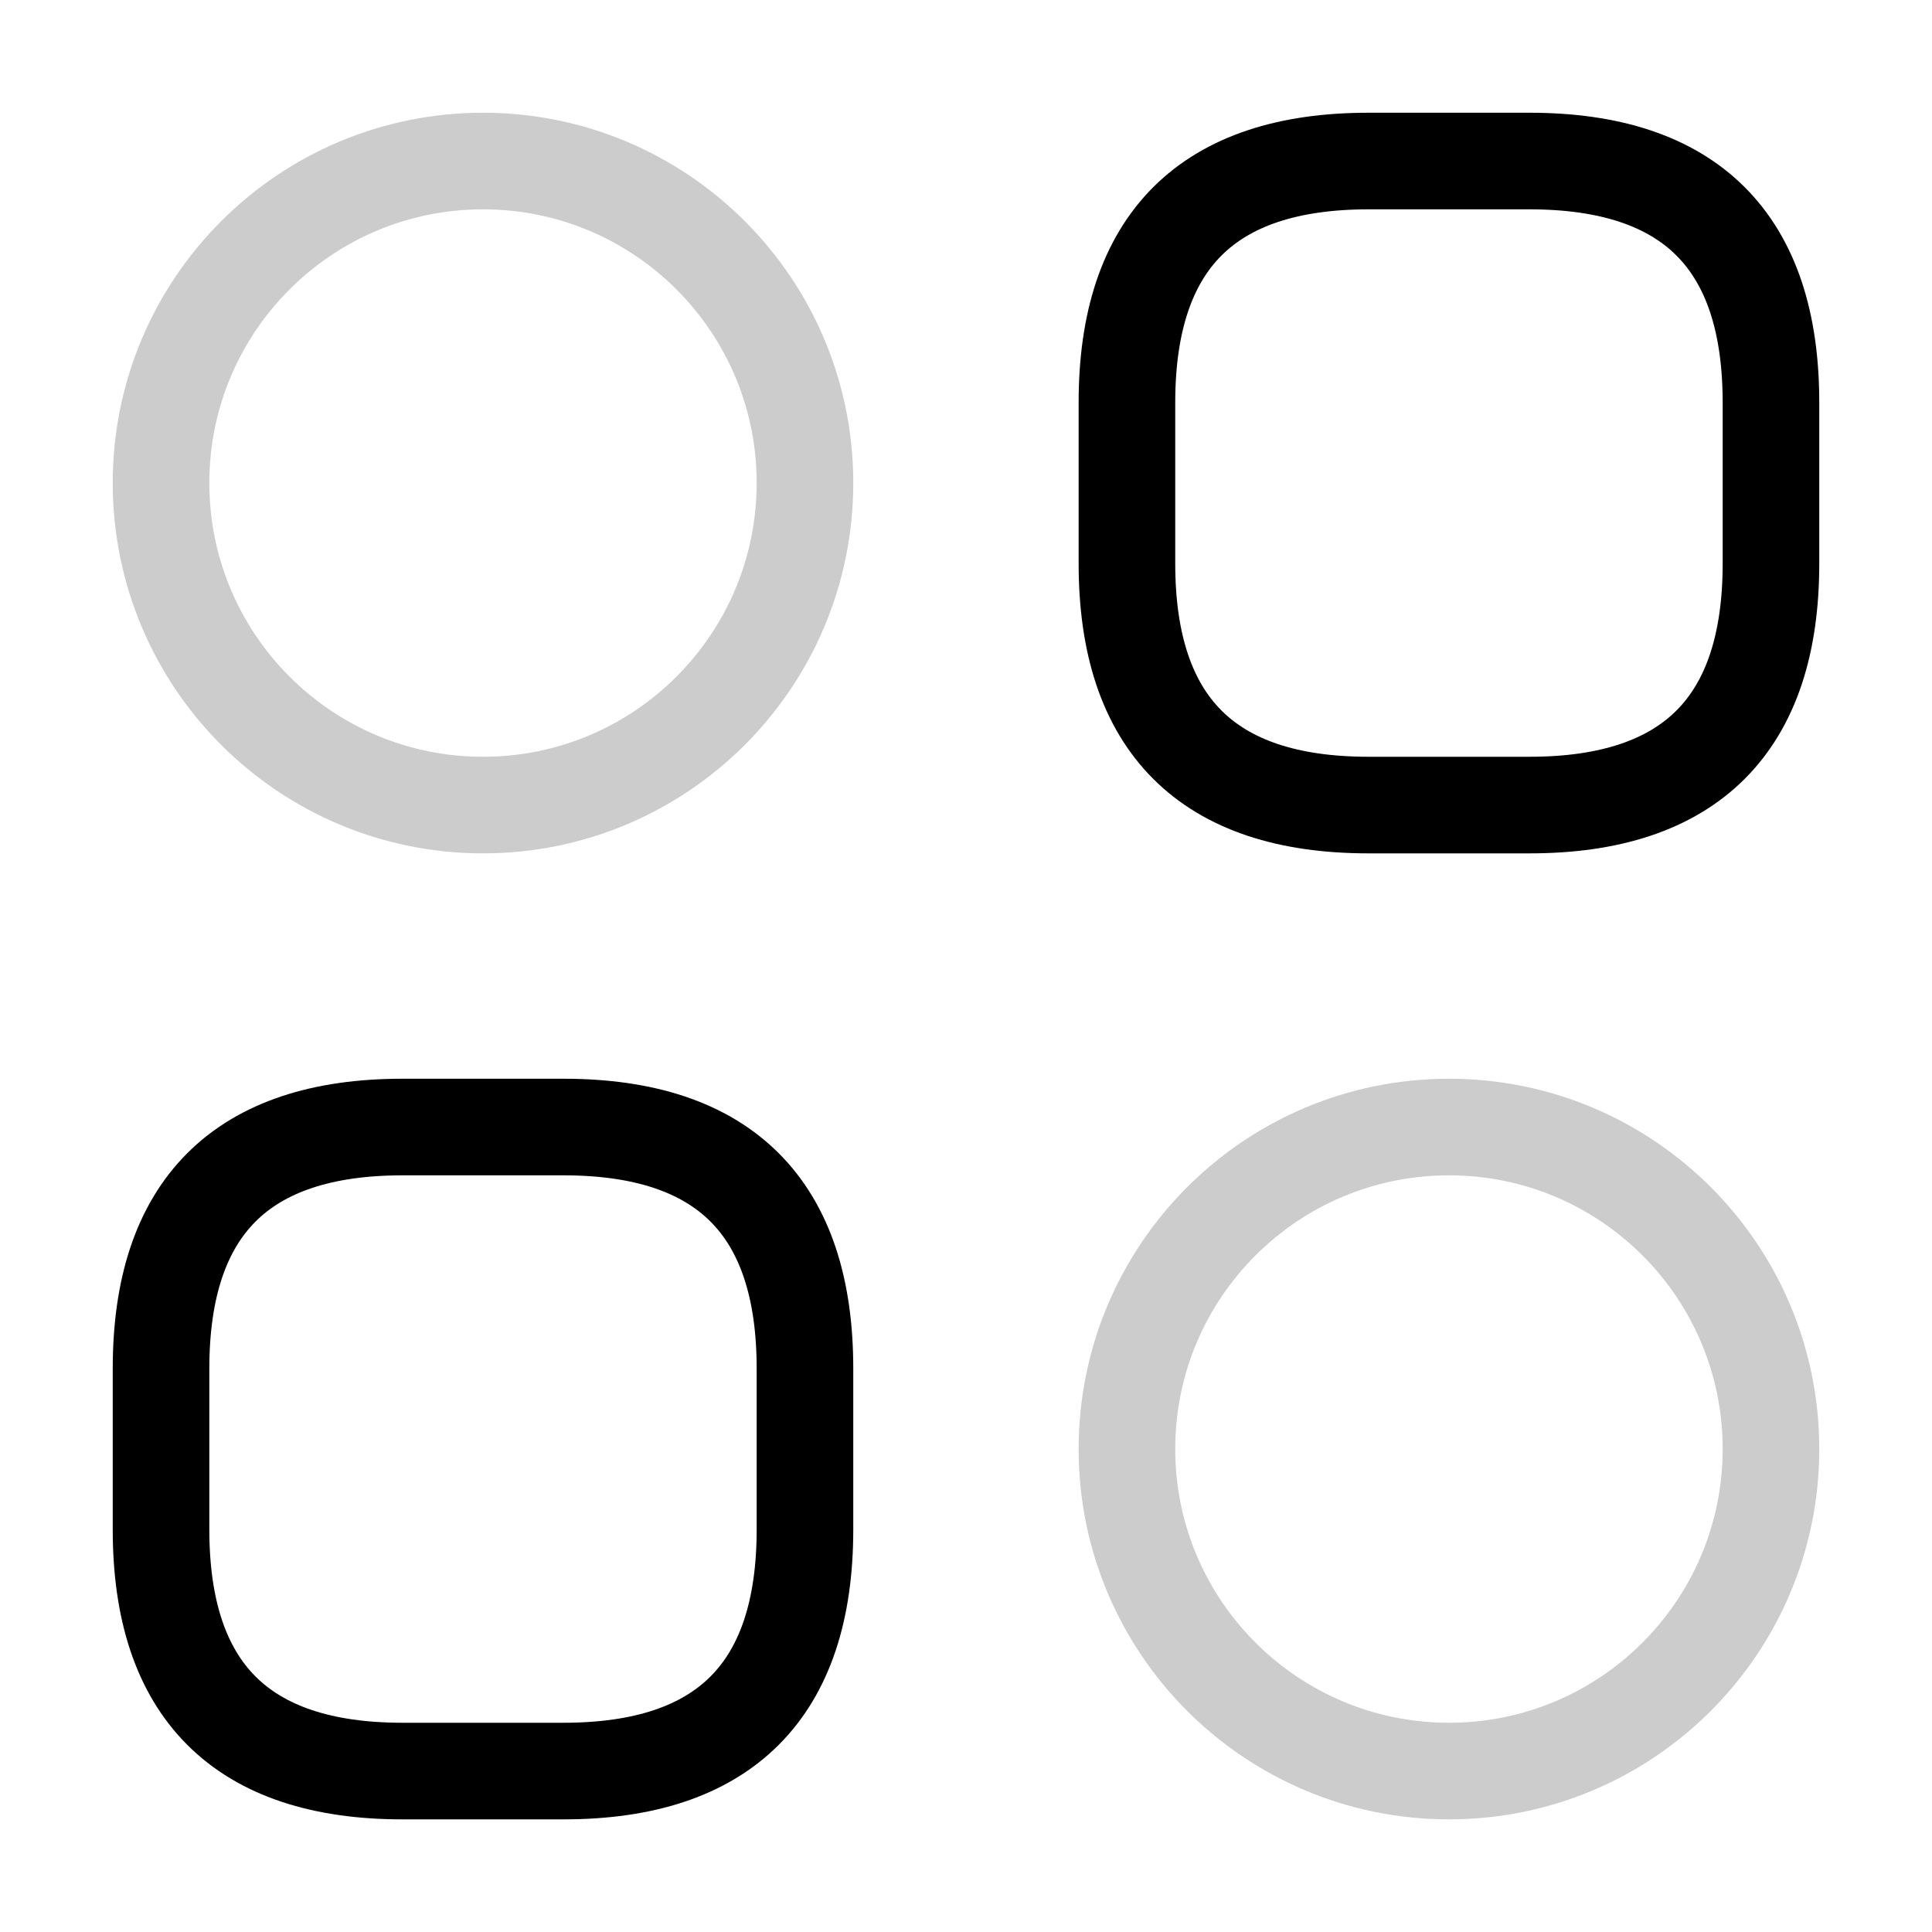 <svg width="20" height="20" viewBox="0 0 20 20" fill="none" xmlns="http://www.w3.org/2000/svg">
<path d="M14.166 8.334H15.833C17.5 8.334 18.333 7.5 18.333 5.834V4.167C18.333 2.5 17.5 1.667 15.833 1.667H14.166C12.5 1.667 11.666 2.5 11.666 4.167V5.834C11.666 7.5 12.5 8.334 14.166 8.334Z" stroke="black" stroke-miterlimit="10" stroke-linecap="round" stroke-linejoin="round"/>
<path d="M4.167 18.334H5.833C7.5 18.334 8.333 17.5 8.333 15.834V14.167C8.333 12.5 7.5 11.667 5.833 11.667H4.167C2.5 11.667 1.667 12.5 1.667 14.167V15.834C1.667 17.5 2.5 18.334 4.167 18.334Z" stroke="black" stroke-miterlimit="10" stroke-linecap="round" stroke-linejoin="round"/>
<path opacity="0.2" d="M5 8.334C6.841 8.334 8.333 6.841 8.333 5C8.333 3.159 6.841 1.667 5 1.667C3.159 1.667 1.667 3.159 1.667 5C1.667 6.841 3.159 8.334 5 8.334Z" stroke="black" stroke-miterlimit="10" stroke-linecap="round" stroke-linejoin="round"/>
<path opacity="0.2" d="M15 18.334C16.841 18.334 18.333 16.841 18.333 15C18.333 13.159 16.841 11.667 15 11.667C13.159 11.667 11.666 13.159 11.666 15C11.666 16.841 13.159 18.334 15 18.334Z" stroke="black" stroke-miterlimit="10" stroke-linecap="round" stroke-linejoin="round"/>
</svg>
